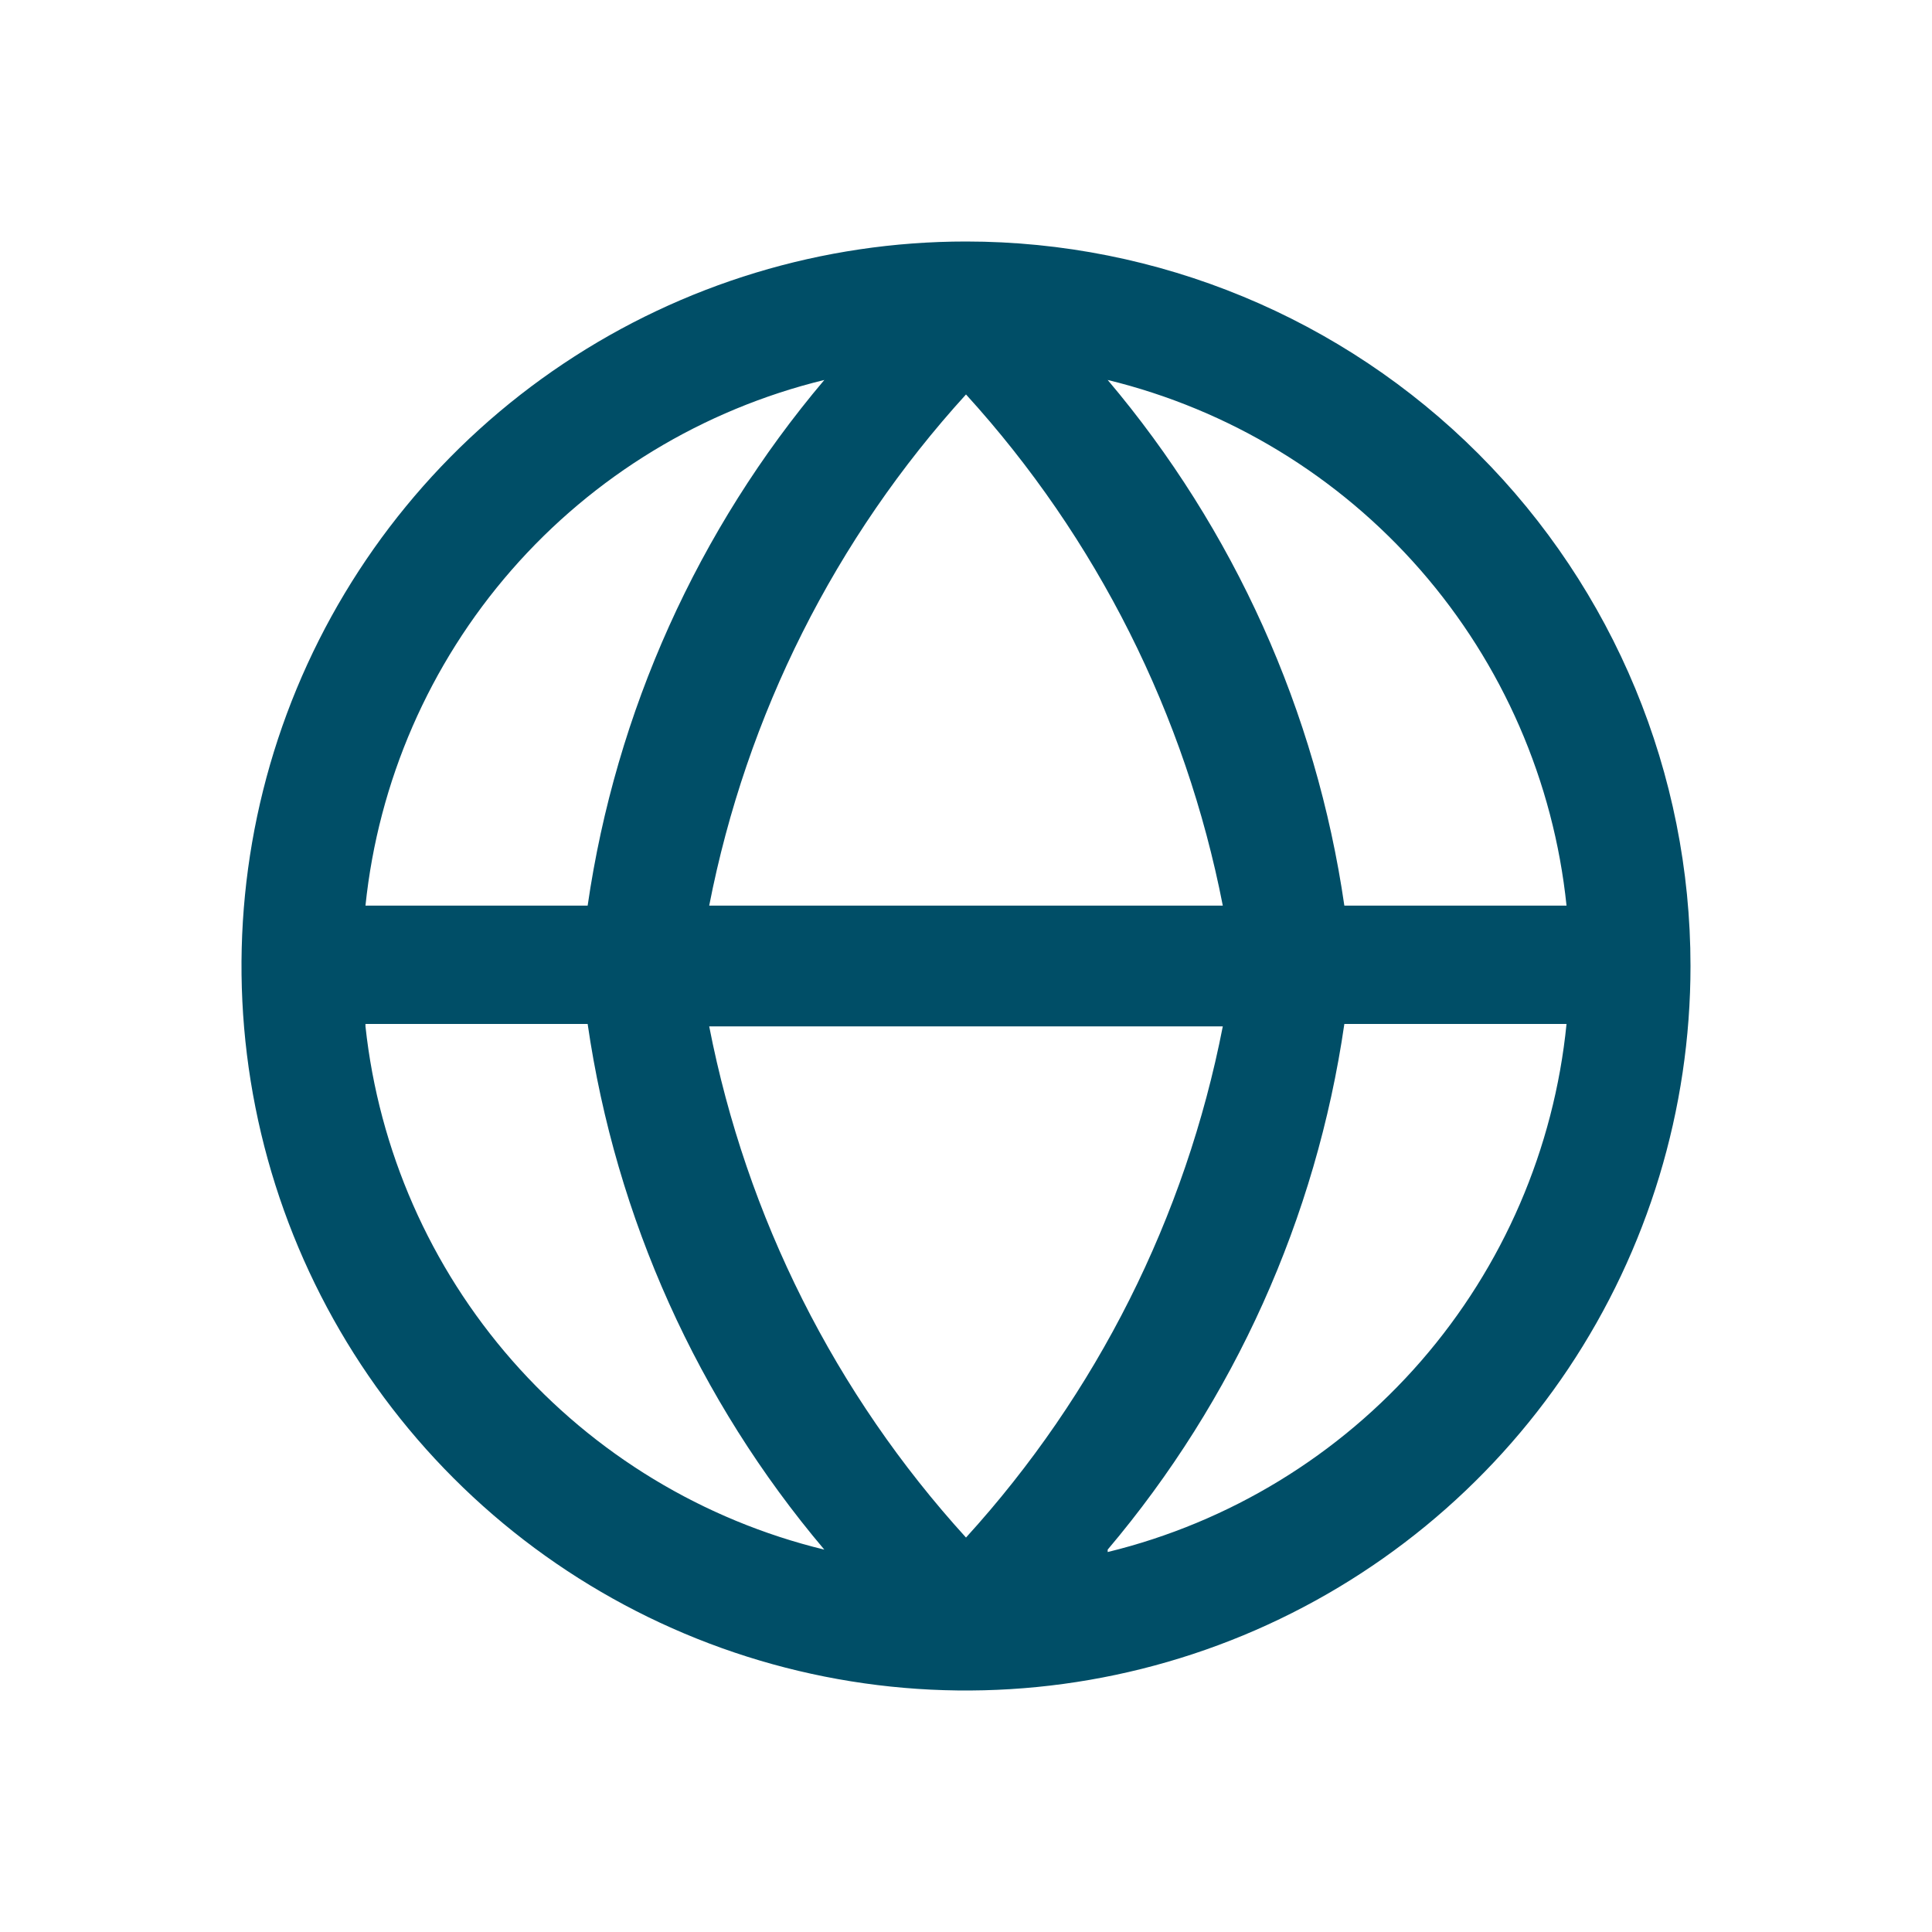 <svg width="48" height="48" viewBox="0 0 48 48" fill="none" xmlns="http://www.w3.org/2000/svg">
<path d="M24 6C20.44 6 16.96 7.056 14 9.034C11.04 11.011 8.733 13.823 7.37 17.112C6.008 20.401 5.651 24.02 6.346 27.512C7.04 31.003 8.755 34.211 11.272 36.728C13.789 39.245 16.997 40.96 20.488 41.654C23.98 42.349 27.599 41.992 30.888 40.63C34.177 39.267 36.989 36.96 38.967 34C40.944 31.04 42 27.56 42 24C42 19.226 40.104 14.648 36.728 11.272C33.352 7.896 28.774 6 24 6ZM38.92 22.5H33.4C32.701 17.682 30.664 13.157 27.52 9.44C30.535 10.175 33.25 11.824 35.291 14.162C37.332 16.5 38.6 19.413 38.92 22.5ZM17.62 25.5H30.38C29.456 30.238 27.249 34.631 24 38.2C20.751 34.631 18.544 30.238 17.62 25.5ZM17.62 22.5C18.544 17.762 20.751 13.369 24 9.8C27.249 13.369 29.456 17.762 30.38 22.5H17.62ZM20.48 9.44C17.336 13.157 15.299 17.682 14.6 22.5H9.08C9.4 19.413 10.668 16.5 12.709 14.162C14.75 11.824 17.465 10.175 20.48 9.44ZM9.08 25.44H14.6C15.299 30.258 17.336 34.783 20.48 38.5C17.473 37.769 14.765 36.128 12.725 33.802C10.685 31.476 9.412 28.576 9.08 25.5V25.44ZM27.52 38.5C30.664 34.783 32.701 30.258 33.4 25.44H38.92C38.611 28.538 37.349 31.463 35.307 33.813C33.265 36.163 30.544 37.822 27.52 38.56V38.5Z" fill="#004E67"/>
</svg>
